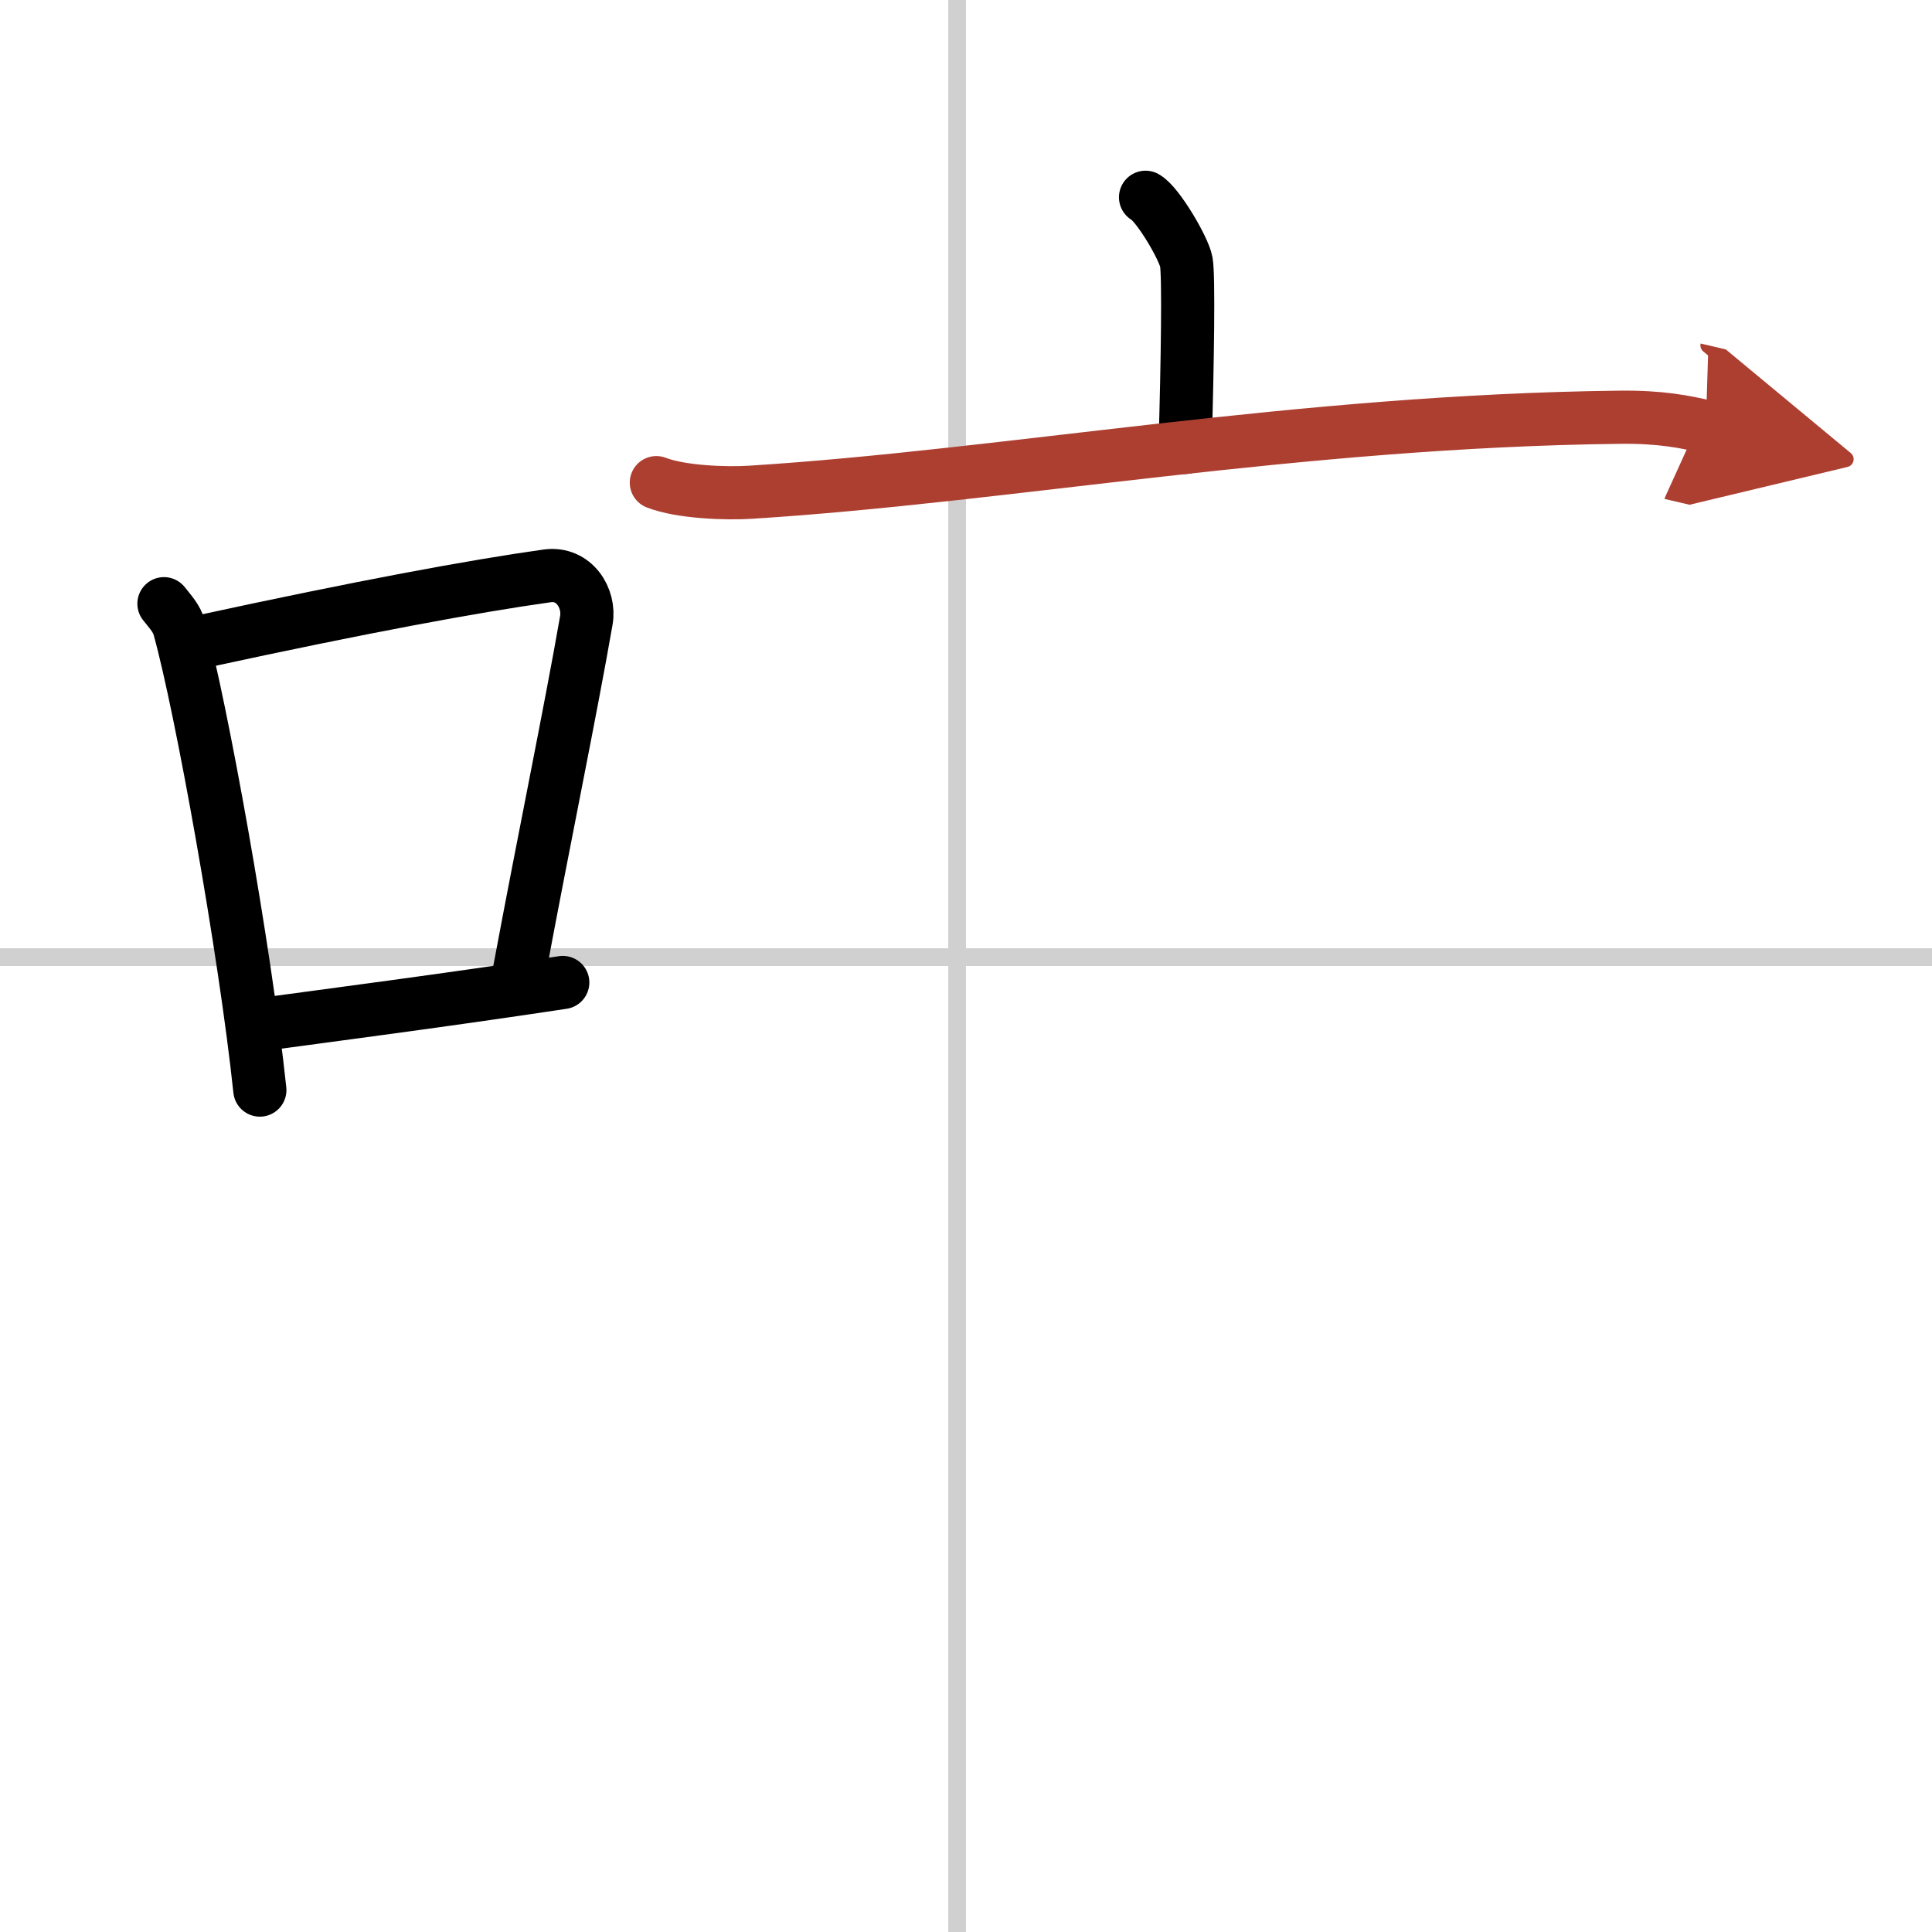 <svg width="400" height="400" viewBox="0 0 109 109" xmlns="http://www.w3.org/2000/svg"><defs><marker id="a" markerWidth="4" orient="auto" refX="1" refY="5" viewBox="0 0 10 10"><polyline points="0 0 10 5 0 10 1 5" fill="#ad3f31" stroke="#ad3f31"/></marker></defs><g fill="none" stroke="#000" stroke-linecap="round" stroke-linejoin="round" stroke-width="3"><rect width="100%" height="100%" fill="#fff" stroke="#fff"/><line x1="54" x2="54" y2="109" stroke="#d0d0d0" stroke-width="1"/><line x2="109" y1="54" y2="54" stroke="#d0d0d0" stroke-width="1"/><path d="m9.25 34.06c0.35 0.45 0.72 0.82 0.87 1.38 1.23 4.42 3.7 18.12 4.54 26.06"/><path d="m11.46 36.18c8.94-1.94 15.27-3.11 19.41-3.69 1.52-0.21 2.43 1.26 2.21 2.51-0.9 5.17-2.45 12.65-3.78 19.8"/><path d="m14.32 57.86c4.87-0.66 10.75-1.42 17.43-2.43"/><path d="m64.63 11.13c0.69 0.38 2.16 2.88 2.3 3.65s0.07 5.65-0.07 10.46"/><path d="m37.03 27.23c1.39 0.54 3.94 0.63 5.33 0.54 14.47-0.91 30.87-4.02 49.01-4.23 2.32-0.03 3.71 0.26 4.87 0.53" marker-end="url(#a)" stroke="#ad3f31"/></g></svg>
